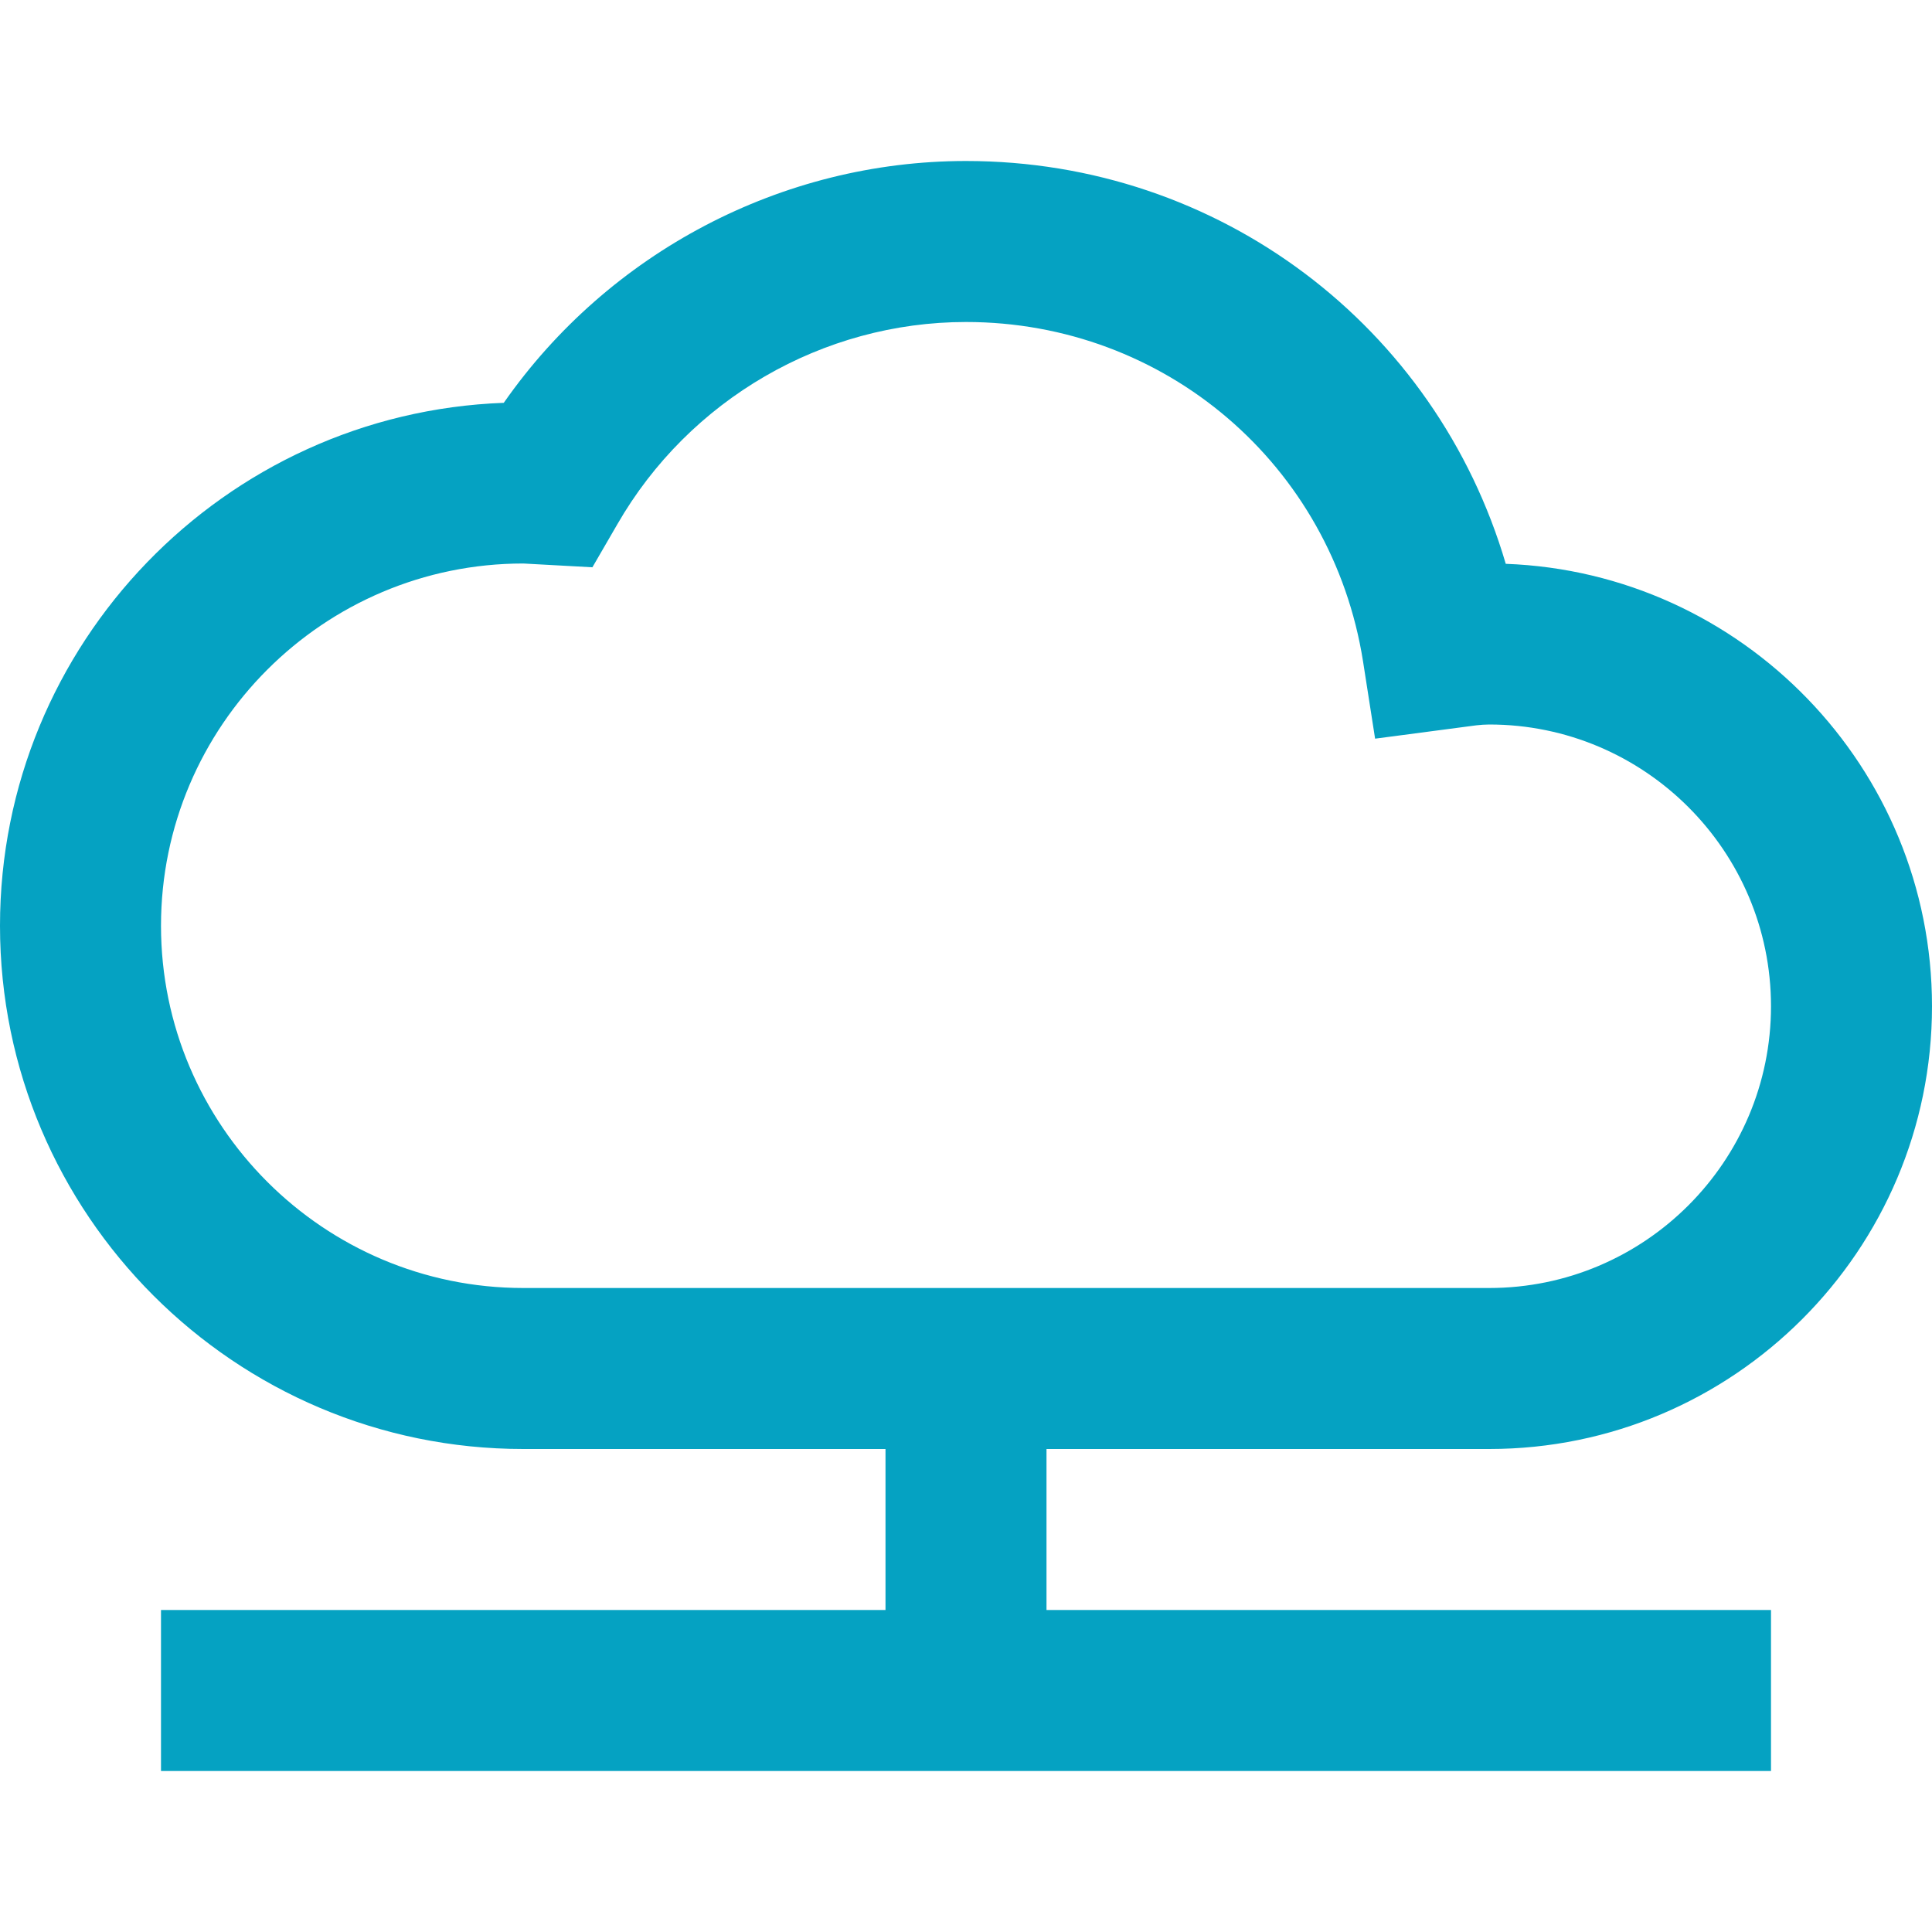 <svg width="24" height="24" viewBox="0 0 24 24" fill="none" xmlns="http://www.w3.org/2000/svg">
<path d="M12 2C9.709 2 7.561 3.138 6.258 5.004C2.785 5.132 0 7.997 0 11.5C0 15.084 2.916 18 6.5 18H11V20H2V22H22V20H13V18H18.5C21.532 18 24 15.533 24 12.5C24 9.536 21.643 7.112 18.705 7.004C17.839 4.056 15.149 2 12 2ZM12 4C14.472 4 16.545 5.773 16.932 8.215L17.082 9.176L18.182 9.031C18.287 9.017 18.391 9 18.5 9C20.43 9 22 10.57 22 12.5C22 14.43 20.43 16 18.5 16H6.5C4.019 16 2 13.981 2 11.5C2 9.019 4.019 7 6.5 7L7.359 7.047L7.668 6.514C8.56 4.963 10.22 4 12 4Z" fill="#05A2C2"/>
</svg>

